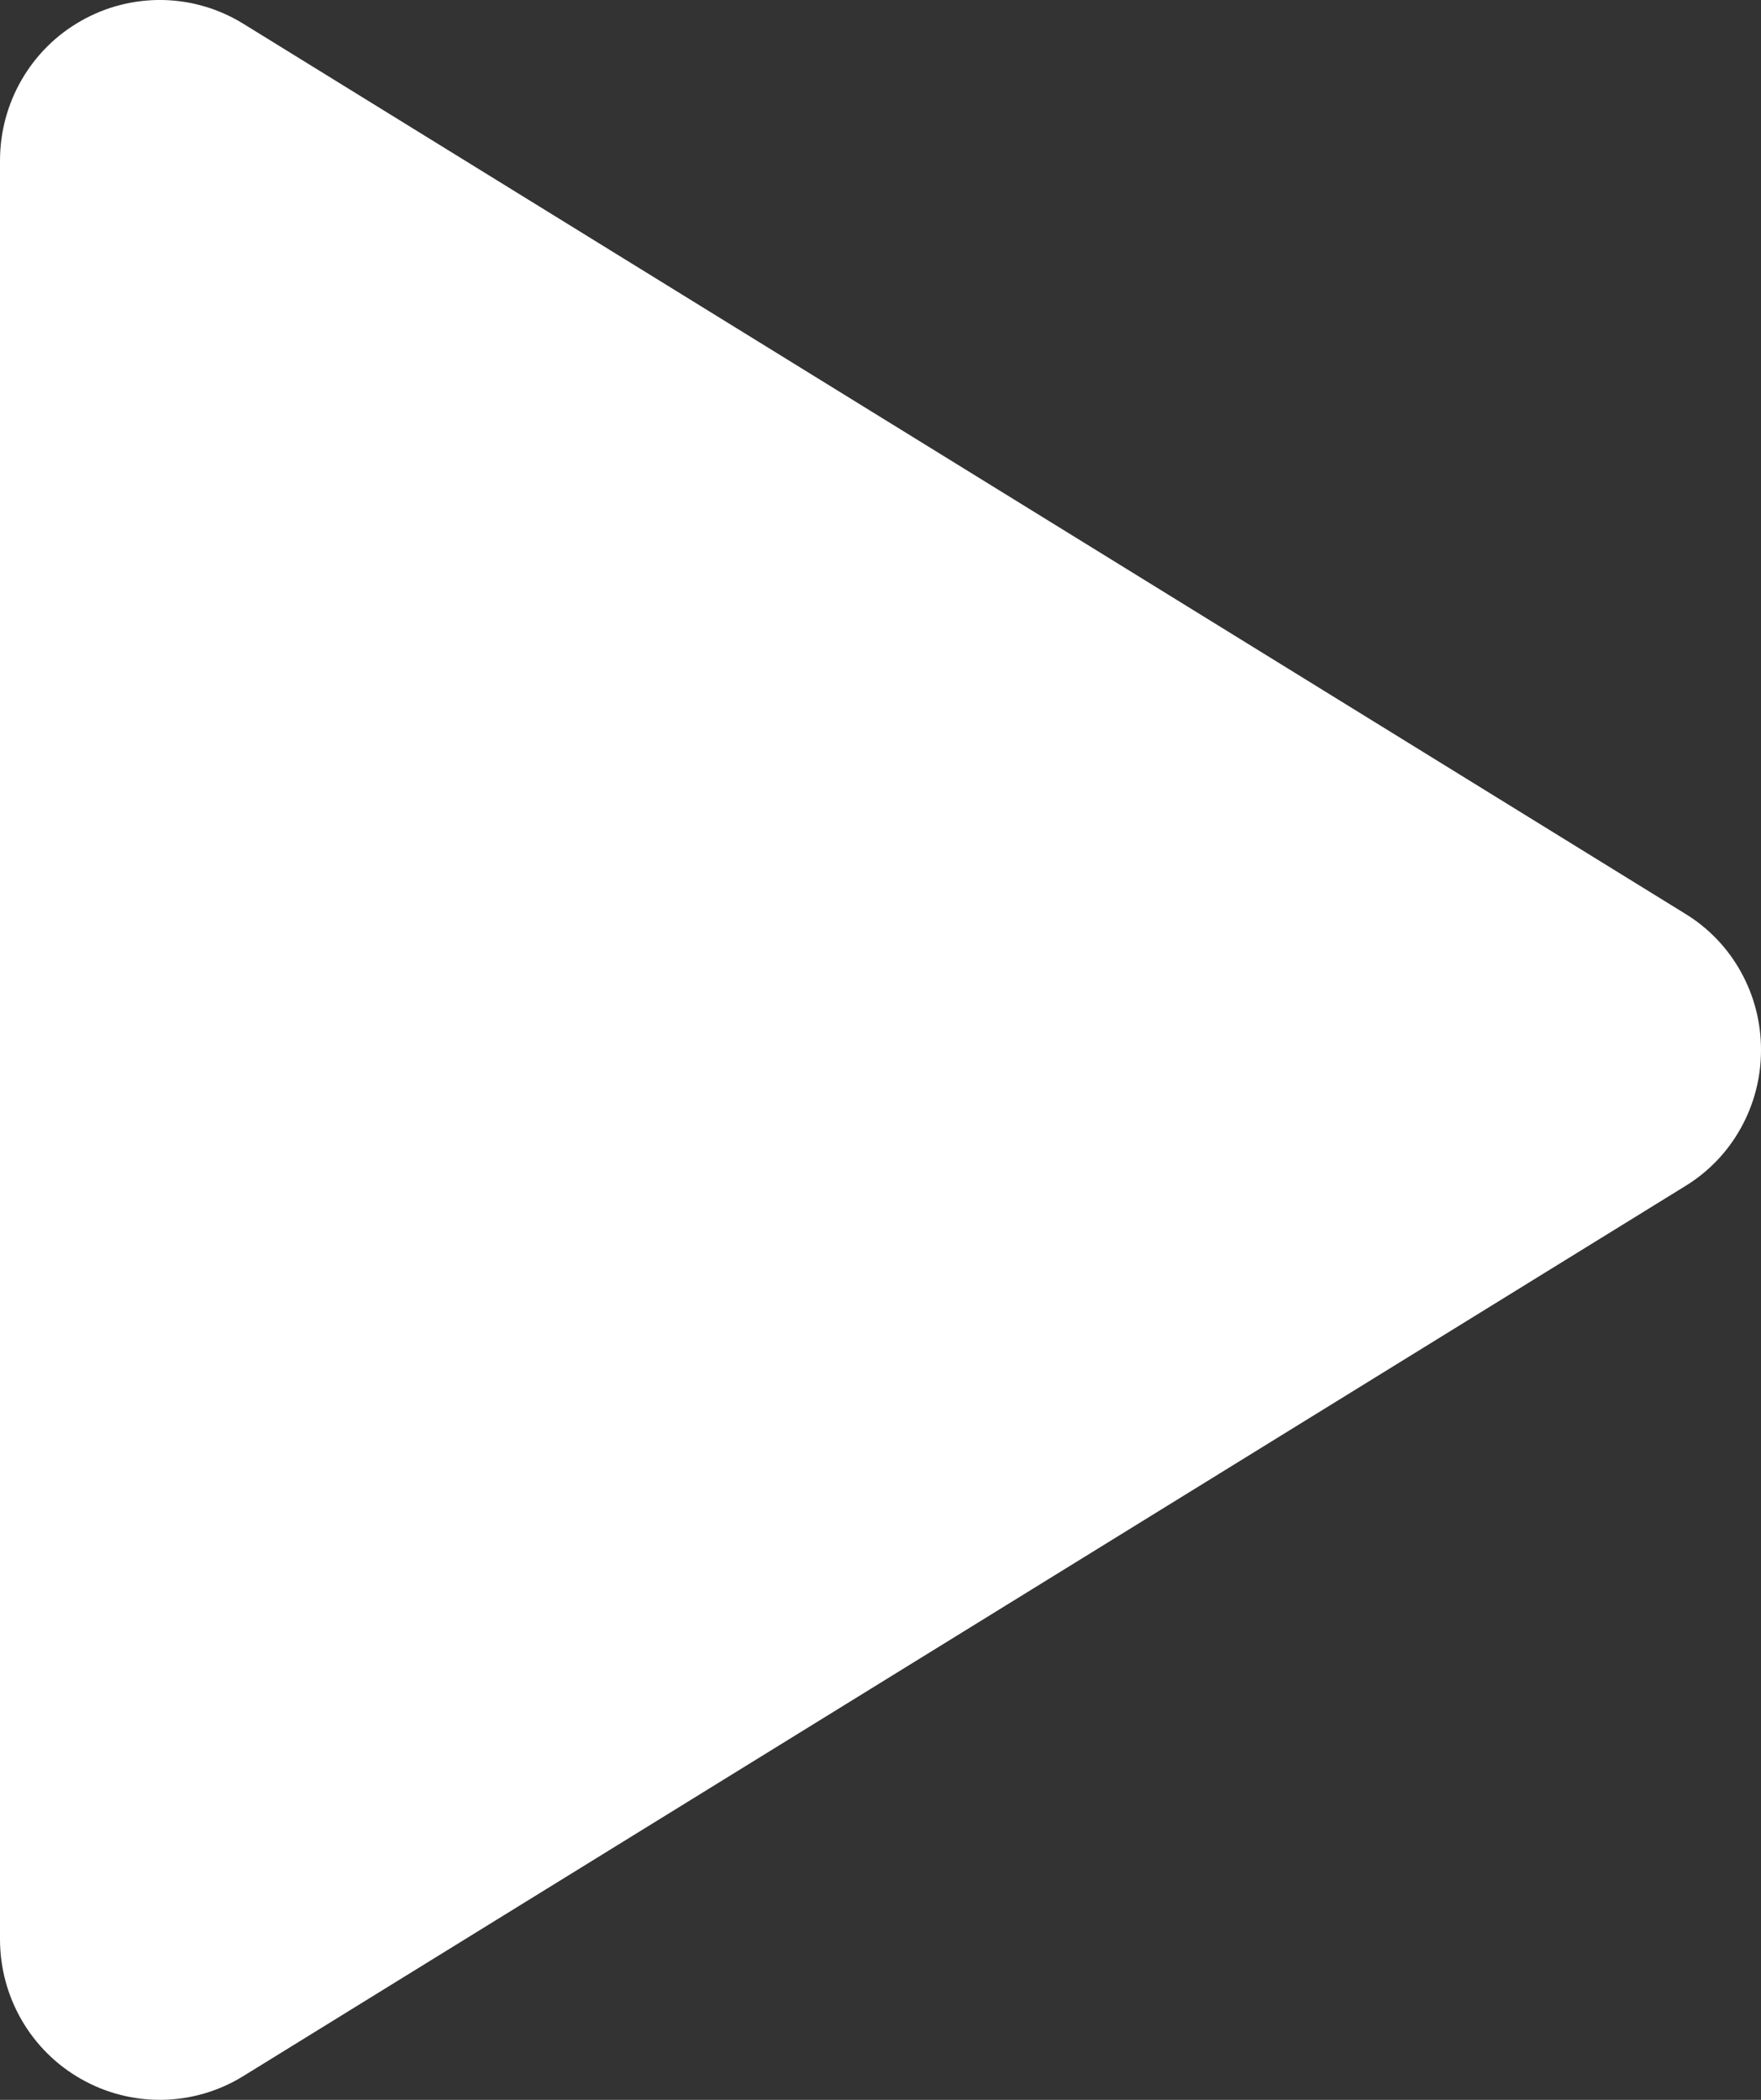 <svg width="26" height="31" viewBox="0 0 26 31" fill="none" xmlns="http://www.w3.org/2000/svg">
<rect x="0" y="0" width="26" height="31" fill="#333333" stroke="none"/>
<path d="M26 15.5C26.001 15.905 25.898 16.303 25.701 16.656C25.505 17.009 25.221 17.304 24.877 17.513L3.593 30.649C3.234 30.871 2.823 30.992 2.402 31C1.981 31.007 1.566 30.902 1.2 30.694C0.836 30.489 0.534 30.19 0.323 29.828C0.112 29.466 0.001 29.054 0 28.634V2.366C0.001 1.946 0.112 1.534 0.323 1.172C0.534 0.81 0.836 0.511 1.2 0.306C1.566 0.098 1.981 -0.007 2.402 0C2.823 0.008 3.234 0.129 3.593 0.351L24.877 13.487C25.221 13.696 25.505 13.991 25.701 14.344C25.898 14.697 26.001 15.095 26 15.5Z" fill="white"/>
</svg>
